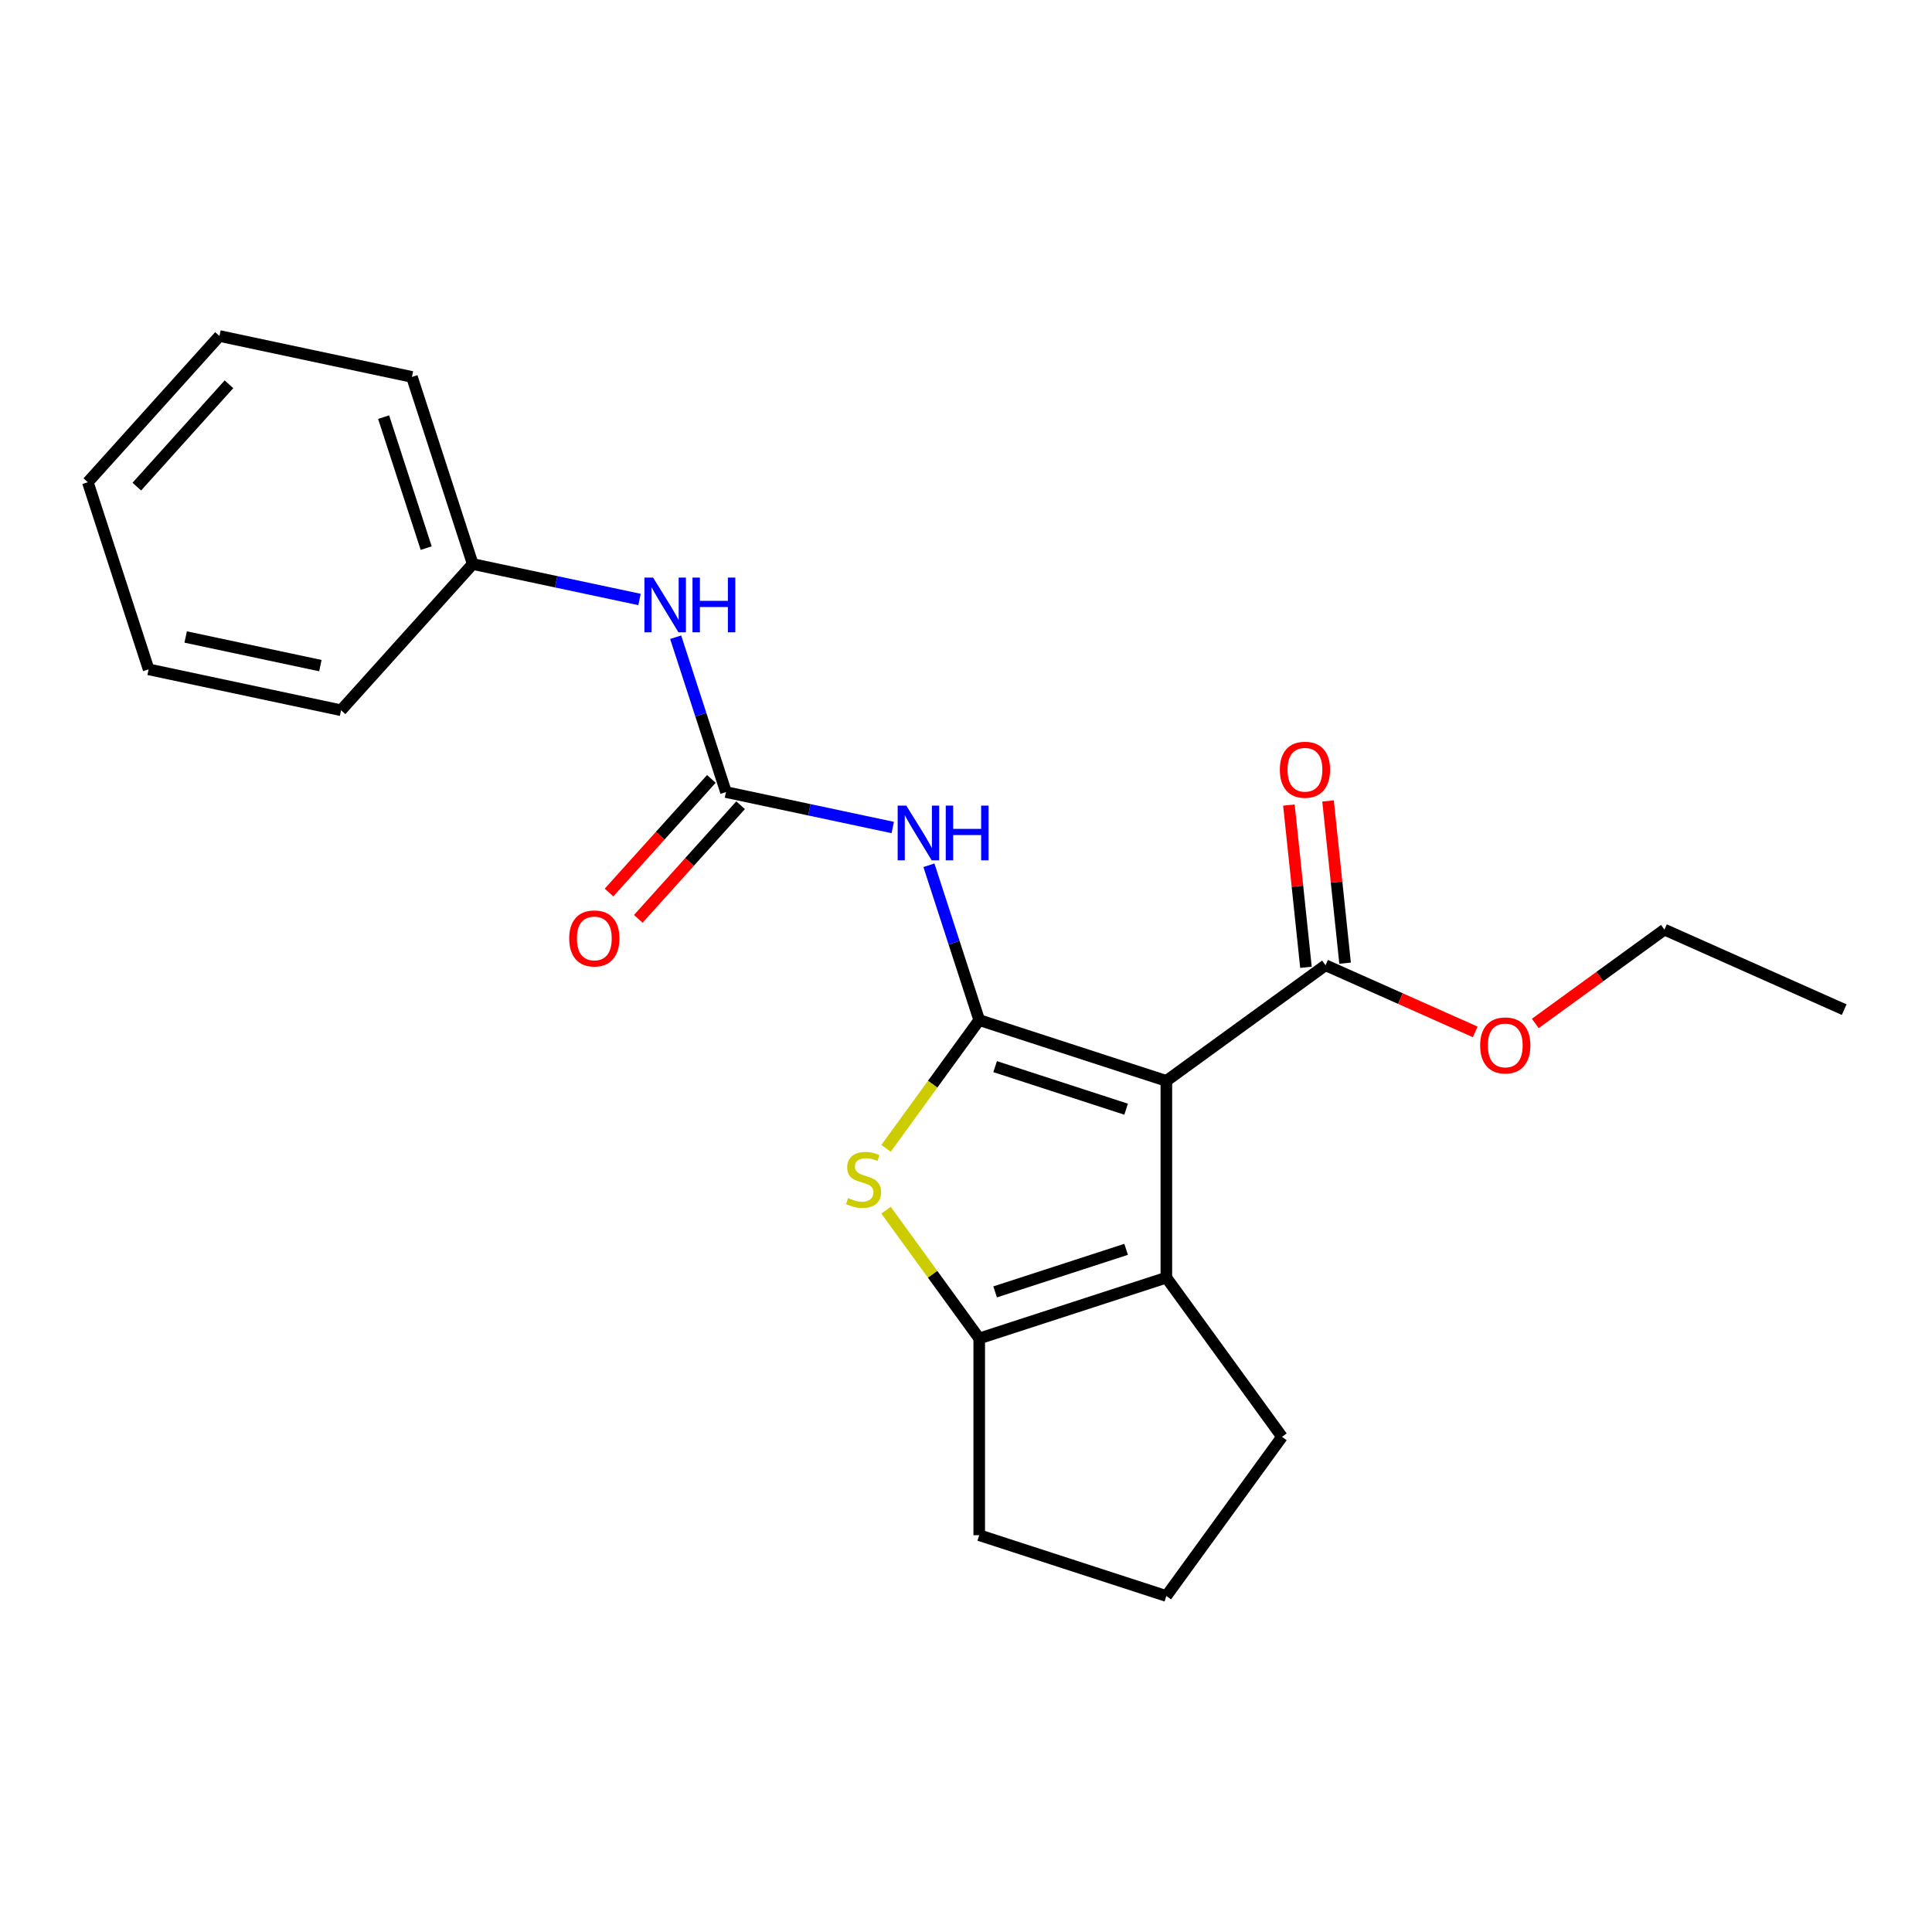 <?xml version='1.0' encoding='iso-8859-1'?>
<svg version='1.1' baseProfile='full'
              xmlns='http://www.w3.org/2000/svg'
                      xmlns:rdkit='http://www.rdkit.org/xml'
                      xmlns:xlink='http://www.w3.org/1999/xlink'
                  xml:space='preserve'
width='1000px' height='1000px' viewBox='0 0 1000 1000'>
<!-- END OF HEADER -->
<rect style='opacity:1.0;fill:#FFFFFF;stroke:none' width='1000' height='1000' x='0' y='0'> </rect>
<path class='bond-0' d='M 506.846,527.998 L 603.7,559.468' style='fill:none;fill-rule:evenodd;stroke:#000000;stroke-width:6px;stroke-linecap:butt;stroke-linejoin:miter;stroke-opacity:1' />
<path class='bond-0' d='M 515.08,552.089 L 582.878,574.118' style='fill:none;fill-rule:evenodd;stroke:#000000;stroke-width:6px;stroke-linecap:butt;stroke-linejoin:miter;stroke-opacity:1' />
<path class='bond-1' d='M 506.846,527.998 L 482.729,561.192' style='fill:none;fill-rule:evenodd;stroke:#000000;stroke-width:6px;stroke-linecap:butt;stroke-linejoin:miter;stroke-opacity:1' />
<path class='bond-1' d='M 482.729,561.192 L 458.613,594.385' style='fill:none;fill-rule:evenodd;stroke:#CCCC00;stroke-width:6px;stroke-linecap:butt;stroke-linejoin:miter;stroke-opacity:1' />
<path class='bond-3' d='M 506.846,527.998 L 493.825,487.924' style='fill:none;fill-rule:evenodd;stroke:#000000;stroke-width:6px;stroke-linecap:butt;stroke-linejoin:miter;stroke-opacity:1' />
<path class='bond-3' d='M 493.825,487.924 L 480.804,447.85' style='fill:none;fill-rule:evenodd;stroke:#0000FF;stroke-width:6px;stroke-linecap:butt;stroke-linejoin:miter;stroke-opacity:1' />
<path class='bond-2' d='M 603.7,559.468 L 603.7,661.306' style='fill:none;fill-rule:evenodd;stroke:#000000;stroke-width:6px;stroke-linecap:butt;stroke-linejoin:miter;stroke-opacity:1' />
<path class='bond-6' d='M 603.7,559.468 L 686.089,499.609' style='fill:none;fill-rule:evenodd;stroke:#000000;stroke-width:6px;stroke-linecap:butt;stroke-linejoin:miter;stroke-opacity:1' />
<path class='bond-4' d='M 458.613,626.389 L 482.729,659.582' style='fill:none;fill-rule:evenodd;stroke:#CCCC00;stroke-width:6px;stroke-linecap:butt;stroke-linejoin:miter;stroke-opacity:1' />
<path class='bond-4' d='M 482.729,659.582 L 506.846,692.776' style='fill:none;fill-rule:evenodd;stroke:#000000;stroke-width:6px;stroke-linecap:butt;stroke-linejoin:miter;stroke-opacity:1' />
<path class='bond-11' d='M 603.7,661.306 L 663.559,743.695' style='fill:none;fill-rule:evenodd;stroke:#000000;stroke-width:6px;stroke-linecap:butt;stroke-linejoin:miter;stroke-opacity:1' />
<path class='bond-22' d='M 603.7,661.306 L 506.846,692.776' style='fill:none;fill-rule:evenodd;stroke:#000000;stroke-width:6px;stroke-linecap:butt;stroke-linejoin:miter;stroke-opacity:1' />
<path class='bond-22' d='M 582.878,646.656 L 515.08,668.685' style='fill:none;fill-rule:evenodd;stroke:#000000;stroke-width:6px;stroke-linecap:butt;stroke-linejoin:miter;stroke-opacity:1' />
<path class='bond-5' d='M 462.09,428.32 L 418.927,419.145' style='fill:none;fill-rule:evenodd;stroke:#0000FF;stroke-width:6px;stroke-linecap:butt;stroke-linejoin:miter;stroke-opacity:1' />
<path class='bond-5' d='M 418.927,419.145 L 375.763,409.971' style='fill:none;fill-rule:evenodd;stroke:#000000;stroke-width:6px;stroke-linecap:butt;stroke-linejoin:miter;stroke-opacity:1' />
<path class='bond-13' d='M 506.846,692.776 L 506.846,794.614' style='fill:none;fill-rule:evenodd;stroke:#000000;stroke-width:6px;stroke-linecap:butt;stroke-linejoin:miter;stroke-opacity:1' />
<path class='bond-7' d='M 375.763,409.971 L 362.742,369.897' style='fill:none;fill-rule:evenodd;stroke:#000000;stroke-width:6px;stroke-linecap:butt;stroke-linejoin:miter;stroke-opacity:1' />
<path class='bond-7' d='M 362.742,369.897 L 349.721,329.823' style='fill:none;fill-rule:evenodd;stroke:#0000FF;stroke-width:6px;stroke-linecap:butt;stroke-linejoin:miter;stroke-opacity:1' />
<path class='bond-8' d='M 368.195,403.156 L 341.717,432.564' style='fill:none;fill-rule:evenodd;stroke:#000000;stroke-width:6px;stroke-linecap:butt;stroke-linejoin:miter;stroke-opacity:1' />
<path class='bond-8' d='M 341.717,432.564 L 315.238,461.971' style='fill:none;fill-rule:evenodd;stroke:#FF0000;stroke-width:6px;stroke-linecap:butt;stroke-linejoin:miter;stroke-opacity:1' />
<path class='bond-8' d='M 383.331,416.785 L 356.853,446.192' style='fill:none;fill-rule:evenodd;stroke:#000000;stroke-width:6px;stroke-linecap:butt;stroke-linejoin:miter;stroke-opacity:1' />
<path class='bond-8' d='M 356.853,446.192 L 330.374,475.6' style='fill:none;fill-rule:evenodd;stroke:#FF0000;stroke-width:6px;stroke-linecap:butt;stroke-linejoin:miter;stroke-opacity:1' />
<path class='bond-9' d='M 696.217,498.544 L 691.804,456.557' style='fill:none;fill-rule:evenodd;stroke:#000000;stroke-width:6px;stroke-linecap:butt;stroke-linejoin:miter;stroke-opacity:1' />
<path class='bond-9' d='M 691.804,456.557 L 687.391,414.57' style='fill:none;fill-rule:evenodd;stroke:#FF0000;stroke-width:6px;stroke-linecap:butt;stroke-linejoin:miter;stroke-opacity:1' />
<path class='bond-9' d='M 675.961,500.673 L 671.548,458.686' style='fill:none;fill-rule:evenodd;stroke:#000000;stroke-width:6px;stroke-linecap:butt;stroke-linejoin:miter;stroke-opacity:1' />
<path class='bond-9' d='M 671.548,458.686 L 667.135,416.699' style='fill:none;fill-rule:evenodd;stroke:#FF0000;stroke-width:6px;stroke-linecap:butt;stroke-linejoin:miter;stroke-opacity:1' />
<path class='bond-10' d='M 686.089,499.609 L 724.833,516.859' style='fill:none;fill-rule:evenodd;stroke:#000000;stroke-width:6px;stroke-linecap:butt;stroke-linejoin:miter;stroke-opacity:1' />
<path class='bond-10' d='M 724.833,516.859 L 763.577,534.109' style='fill:none;fill-rule:evenodd;stroke:#FF0000;stroke-width:6px;stroke-linecap:butt;stroke-linejoin:miter;stroke-opacity:1' />
<path class='bond-12' d='M 331.007,310.293 L 287.844,301.118' style='fill:none;fill-rule:evenodd;stroke:#0000FF;stroke-width:6px;stroke-linecap:butt;stroke-linejoin:miter;stroke-opacity:1' />
<path class='bond-12' d='M 287.844,301.118 L 244.68,291.943' style='fill:none;fill-rule:evenodd;stroke:#000000;stroke-width:6px;stroke-linecap:butt;stroke-linejoin:miter;stroke-opacity:1' />
<path class='bond-15' d='M 794.669,529.735 L 828.09,505.453' style='fill:none;fill-rule:evenodd;stroke:#FF0000;stroke-width:6px;stroke-linecap:butt;stroke-linejoin:miter;stroke-opacity:1' />
<path class='bond-15' d='M 828.09,505.453 L 861.512,481.171' style='fill:none;fill-rule:evenodd;stroke:#000000;stroke-width:6px;stroke-linecap:butt;stroke-linejoin:miter;stroke-opacity:1' />
<path class='bond-23' d='M 663.559,743.695 L 603.7,826.084' style='fill:none;fill-rule:evenodd;stroke:#000000;stroke-width:6px;stroke-linecap:butt;stroke-linejoin:miter;stroke-opacity:1' />
<path class='bond-16' d='M 244.68,291.943 L 213.211,195.089' style='fill:none;fill-rule:evenodd;stroke:#000000;stroke-width:6px;stroke-linecap:butt;stroke-linejoin:miter;stroke-opacity:1' />
<path class='bond-16' d='M 220.589,283.709 L 198.56,215.911' style='fill:none;fill-rule:evenodd;stroke:#000000;stroke-width:6px;stroke-linecap:butt;stroke-linejoin:miter;stroke-opacity:1' />
<path class='bond-17' d='M 244.68,291.943 L 176.537,367.624' style='fill:none;fill-rule:evenodd;stroke:#000000;stroke-width:6px;stroke-linecap:butt;stroke-linejoin:miter;stroke-opacity:1' />
<path class='bond-14' d='M 506.846,794.614 L 603.7,826.084' style='fill:none;fill-rule:evenodd;stroke:#000000;stroke-width:6px;stroke-linecap:butt;stroke-linejoin:miter;stroke-opacity:1' />
<path class='bond-18' d='M 861.512,481.171 L 954.545,522.592' style='fill:none;fill-rule:evenodd;stroke:#000000;stroke-width:6px;stroke-linecap:butt;stroke-linejoin:miter;stroke-opacity:1' />
<path class='bond-19' d='M 213.211,195.089 L 113.598,173.916' style='fill:none;fill-rule:evenodd;stroke:#000000;stroke-width:6px;stroke-linecap:butt;stroke-linejoin:miter;stroke-opacity:1' />
<path class='bond-20' d='M 176.537,367.624 L 76.924,346.451' style='fill:none;fill-rule:evenodd;stroke:#000000;stroke-width:6px;stroke-linecap:butt;stroke-linejoin:miter;stroke-opacity:1' />
<path class='bond-20' d='M 165.83,344.525 L 96.101,329.704' style='fill:none;fill-rule:evenodd;stroke:#000000;stroke-width:6px;stroke-linecap:butt;stroke-linejoin:miter;stroke-opacity:1' />
<path class='bond-24' d='M 113.598,173.916 L 45.455,249.597' style='fill:none;fill-rule:evenodd;stroke:#000000;stroke-width:6px;stroke-linecap:butt;stroke-linejoin:miter;stroke-opacity:1' />
<path class='bond-24' d='M 118.512,198.897 L 70.812,251.873' style='fill:none;fill-rule:evenodd;stroke:#000000;stroke-width:6px;stroke-linecap:butt;stroke-linejoin:miter;stroke-opacity:1' />
<path class='bond-21' d='M 76.924,346.451 L 45.455,249.597' style='fill:none;fill-rule:evenodd;stroke:#000000;stroke-width:6px;stroke-linecap:butt;stroke-linejoin:miter;stroke-opacity:1' />
<path  class='atom-2' d='M 438.987 620.107
Q 439.307 620.227, 440.627 620.787
Q 441.947 621.347, 443.387 621.707
Q 444.867 622.027, 446.307 622.027
Q 448.987 622.027, 450.547 620.747
Q 452.107 619.427, 452.107 617.147
Q 452.107 615.587, 451.307 614.627
Q 450.547 613.667, 449.347 613.147
Q 448.147 612.627, 446.147 612.027
Q 443.627 611.267, 442.107 610.547
Q 440.627 609.827, 439.547 608.307
Q 438.507 606.787, 438.507 604.227
Q 438.507 600.667, 440.907 598.467
Q 443.347 596.267, 448.147 596.267
Q 451.427 596.267, 455.147 597.827
L 454.227 600.907
Q 450.827 599.507, 448.267 599.507
Q 445.507 599.507, 443.987 600.667
Q 442.467 601.787, 442.507 603.747
Q 442.507 605.267, 443.267 606.187
Q 444.067 607.107, 445.187 607.627
Q 446.347 608.147, 448.267 608.747
Q 450.827 609.547, 452.347 610.347
Q 453.867 611.147, 454.947 612.787
Q 456.067 614.387, 456.067 617.147
Q 456.067 621.067, 453.427 623.187
Q 450.827 625.267, 446.467 625.267
Q 443.947 625.267, 442.027 624.707
Q 440.147 624.187, 437.907 623.267
L 438.987 620.107
' fill='#CCCC00'/>
<path  class='atom-4' d='M 469.116 416.984
L 478.396 431.984
Q 479.316 433.464, 480.796 436.144
Q 482.276 438.824, 482.356 438.984
L 482.356 416.984
L 486.116 416.984
L 486.116 445.304
L 482.236 445.304
L 472.276 428.904
Q 471.116 426.984, 469.876 424.784
Q 468.676 422.584, 468.316 421.904
L 468.316 445.304
L 464.636 445.304
L 464.636 416.984
L 469.116 416.984
' fill='#0000FF'/>
<path  class='atom-4' d='M 489.516 416.984
L 493.356 416.984
L 493.356 429.024
L 507.836 429.024
L 507.836 416.984
L 511.676 416.984
L 511.676 445.304
L 507.836 445.304
L 507.836 432.224
L 493.356 432.224
L 493.356 445.304
L 489.516 445.304
L 489.516 416.984
' fill='#0000FF'/>
<path  class='atom-8' d='M 338.033 298.957
L 347.313 313.957
Q 348.233 315.437, 349.713 318.117
Q 351.193 320.797, 351.273 320.957
L 351.273 298.957
L 355.033 298.957
L 355.033 327.277
L 351.153 327.277
L 341.193 310.877
Q 340.033 308.957, 338.793 306.757
Q 337.593 304.557, 337.233 303.877
L 337.233 327.277
L 333.553 327.277
L 333.553 298.957
L 338.033 298.957
' fill='#0000FF'/>
<path  class='atom-8' d='M 358.433 298.957
L 362.273 298.957
L 362.273 310.997
L 376.753 310.997
L 376.753 298.957
L 380.593 298.957
L 380.593 327.277
L 376.753 327.277
L 376.753 314.197
L 362.273 314.197
L 362.273 327.277
L 358.433 327.277
L 358.433 298.957
' fill='#0000FF'/>
<path  class='atom-9' d='M 294.62 485.731
Q 294.62 478.931, 297.98 475.131
Q 301.34 471.331, 307.62 471.331
Q 313.9 471.331, 317.26 475.131
Q 320.62 478.931, 320.62 485.731
Q 320.62 492.611, 317.22 496.531
Q 313.82 500.411, 307.62 500.411
Q 301.38 500.411, 297.98 496.531
Q 294.62 492.651, 294.62 485.731
M 307.62 497.211
Q 311.94 497.211, 314.26 494.331
Q 316.62 491.411, 316.62 485.731
Q 316.62 480.171, 314.26 477.371
Q 311.94 474.531, 307.62 474.531
Q 303.3 474.531, 300.94 477.331
Q 298.62 480.131, 298.62 485.731
Q 298.62 491.451, 300.94 494.331
Q 303.3 497.211, 307.62 497.211
' fill='#FF0000'/>
<path  class='atom-10' d='M 662.444 398.408
Q 662.444 391.608, 665.804 387.808
Q 669.164 384.008, 675.444 384.008
Q 681.724 384.008, 685.084 387.808
Q 688.444 391.608, 688.444 398.408
Q 688.444 405.288, 685.044 409.208
Q 681.644 413.088, 675.444 413.088
Q 669.204 413.088, 665.804 409.208
Q 662.444 405.328, 662.444 398.408
M 675.444 409.888
Q 679.764 409.888, 682.084 407.008
Q 684.444 404.088, 684.444 398.408
Q 684.444 392.848, 682.084 390.048
Q 679.764 387.208, 675.444 387.208
Q 671.124 387.208, 668.764 390.008
Q 666.444 392.808, 666.444 398.408
Q 666.444 404.128, 668.764 407.008
Q 671.124 409.888, 675.444 409.888
' fill='#FF0000'/>
<path  class='atom-11' d='M 766.123 541.11
Q 766.123 534.31, 769.483 530.51
Q 772.843 526.71, 779.123 526.71
Q 785.403 526.71, 788.763 530.51
Q 792.123 534.31, 792.123 541.11
Q 792.123 547.99, 788.723 551.91
Q 785.323 555.79, 779.123 555.79
Q 772.883 555.79, 769.483 551.91
Q 766.123 548.03, 766.123 541.11
M 779.123 552.59
Q 783.443 552.59, 785.763 549.71
Q 788.123 546.79, 788.123 541.11
Q 788.123 535.55, 785.763 532.75
Q 783.443 529.91, 779.123 529.91
Q 774.803 529.91, 772.443 532.71
Q 770.123 535.51, 770.123 541.11
Q 770.123 546.83, 772.443 549.71
Q 774.803 552.59, 779.123 552.59
' fill='#FF0000'/>
</svg>
